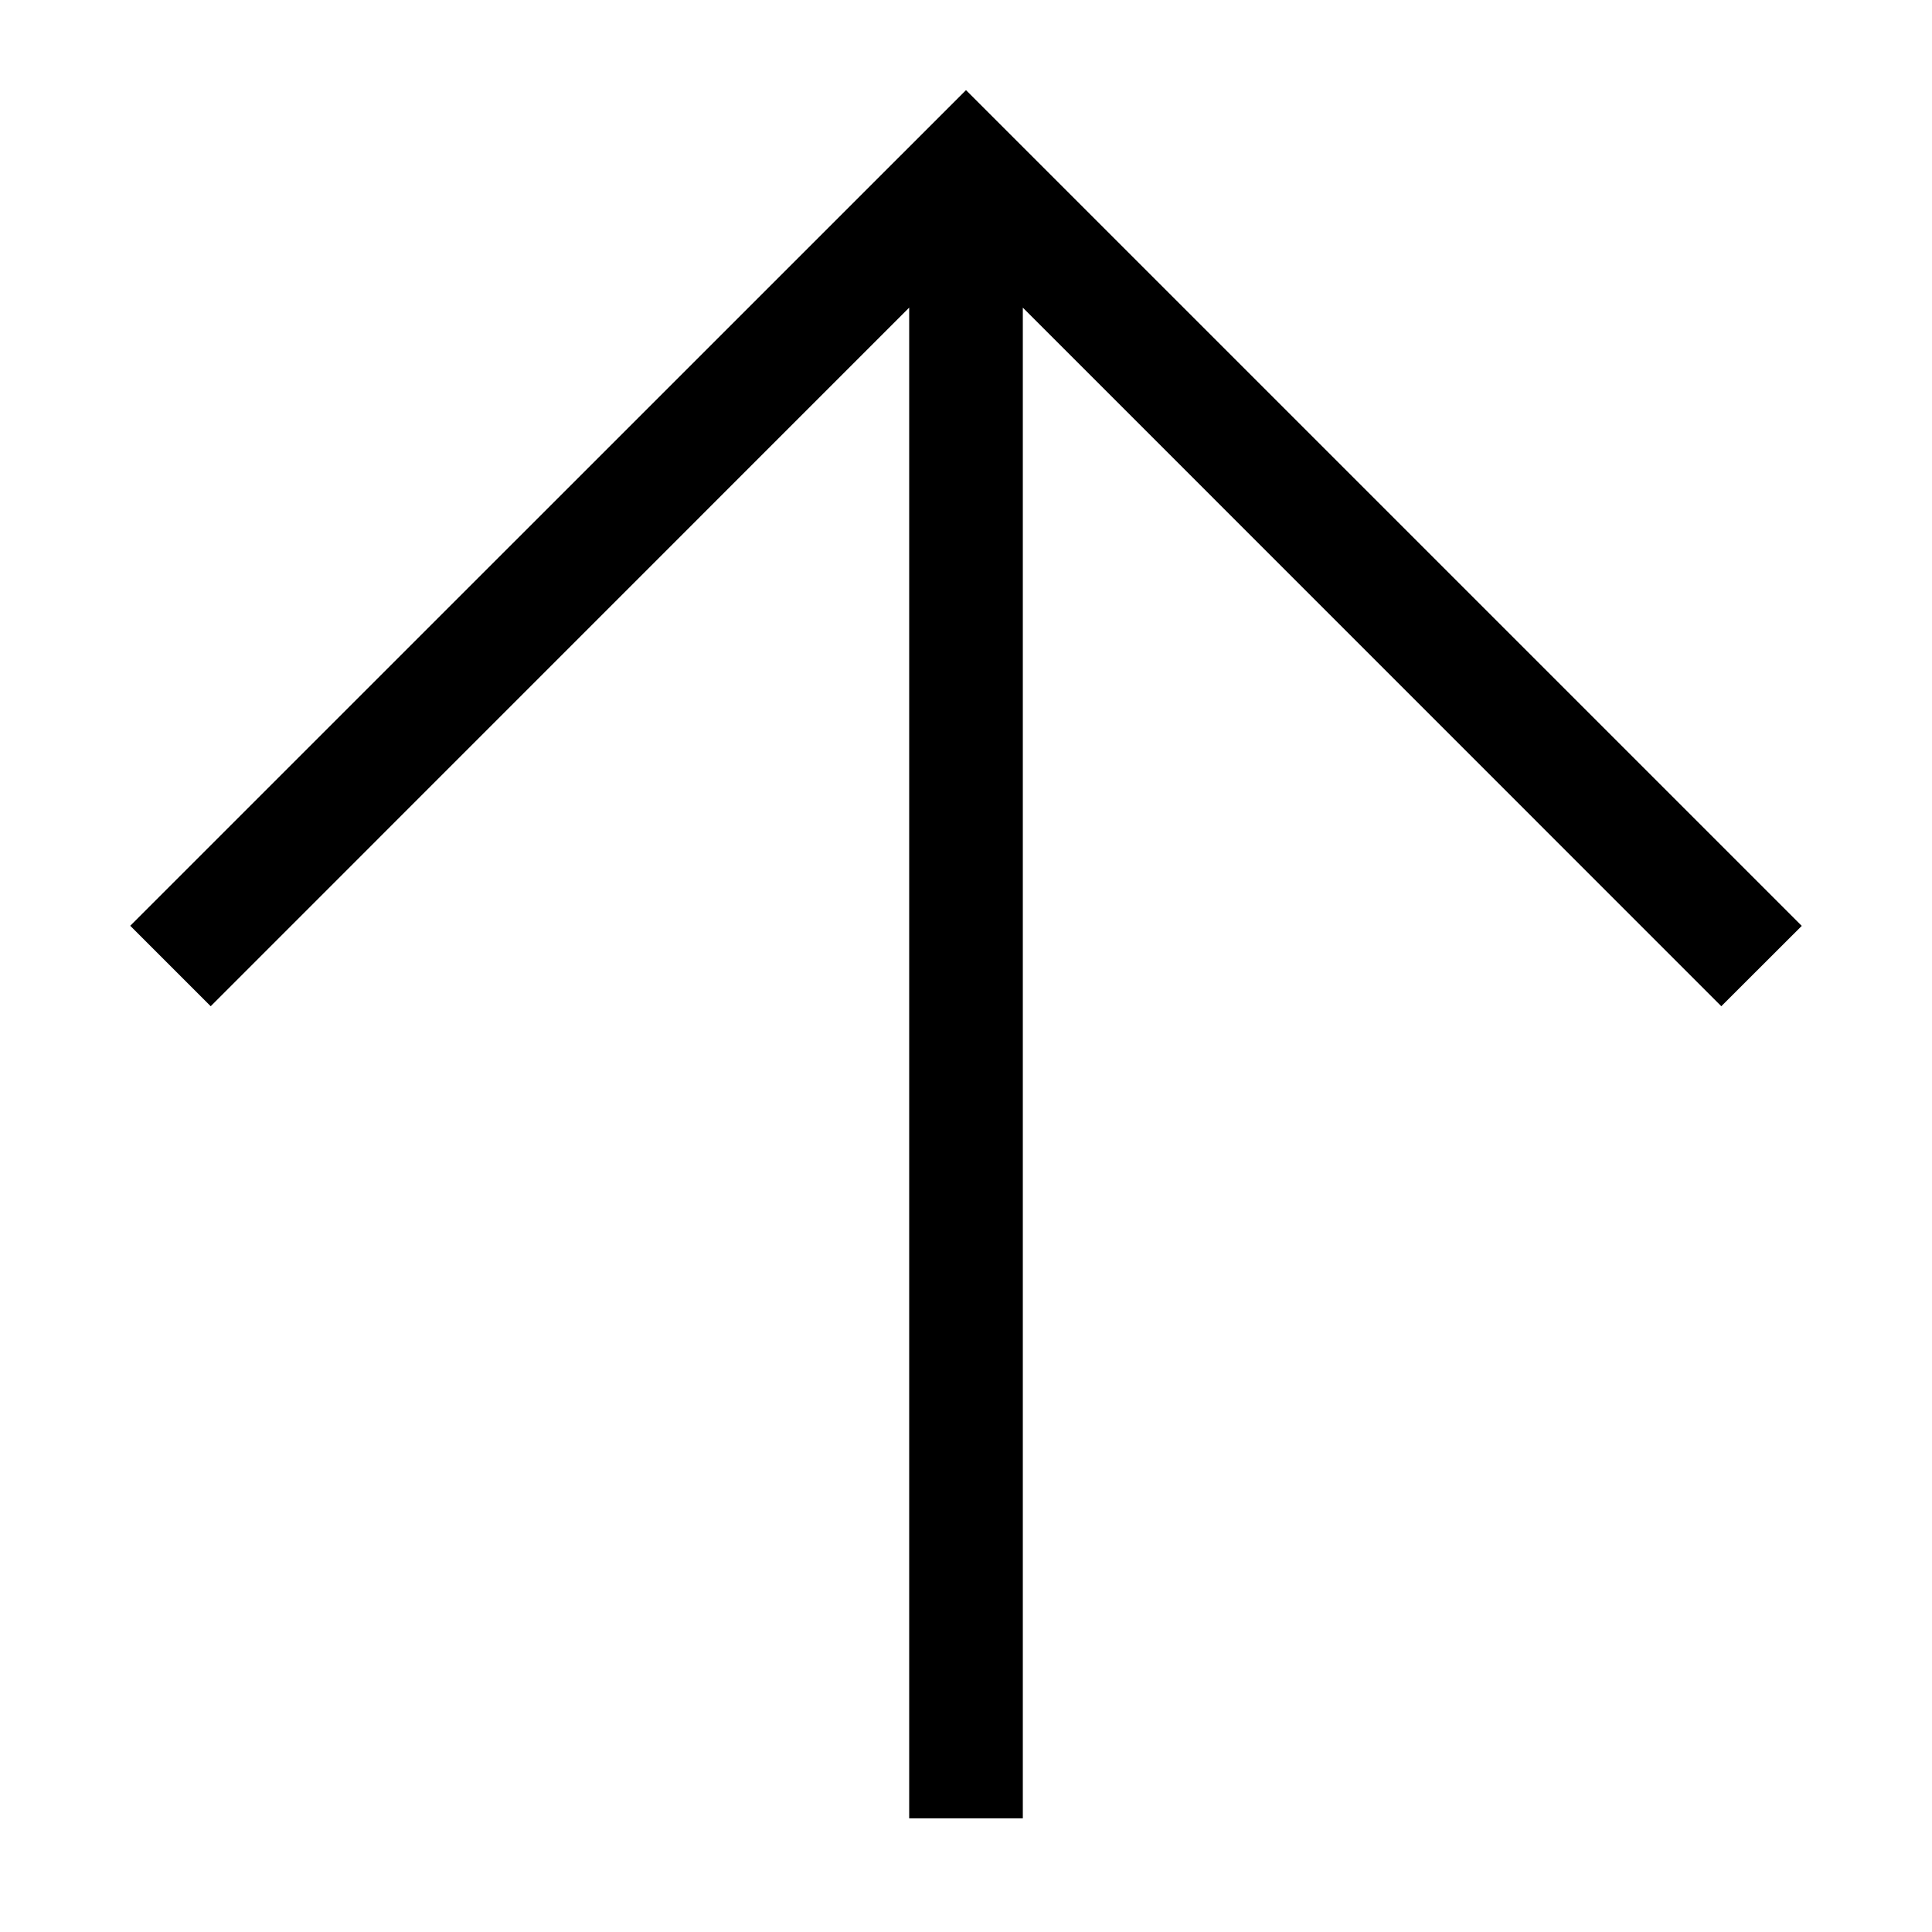 <?xml version="1.0" encoding="utf-8"?>
<!-- Generated by IcoMoon.io -->
<!DOCTYPE svg PUBLIC "-//W3C//DTD SVG 1.1//EN" "http://www.w3.org/Graphics/SVG/1.1/DTD/svg11.dtd">
<svg version="1.1" xmlns="http://www.w3.org/2000/svg" xmlns:xlink="http://www.w3.org/1999/xlink" width="17" height="17" viewBox="0 0 17 17">
<g>
</g>
	<path d="M15.146 8.854l-6.146-6.147v13.293h-1v-13.293l-6.146 6.147-0.708-0.708 7.354-7.353 7.354 7.354-0.708 0.707z" fill="#000000" />
</svg>
